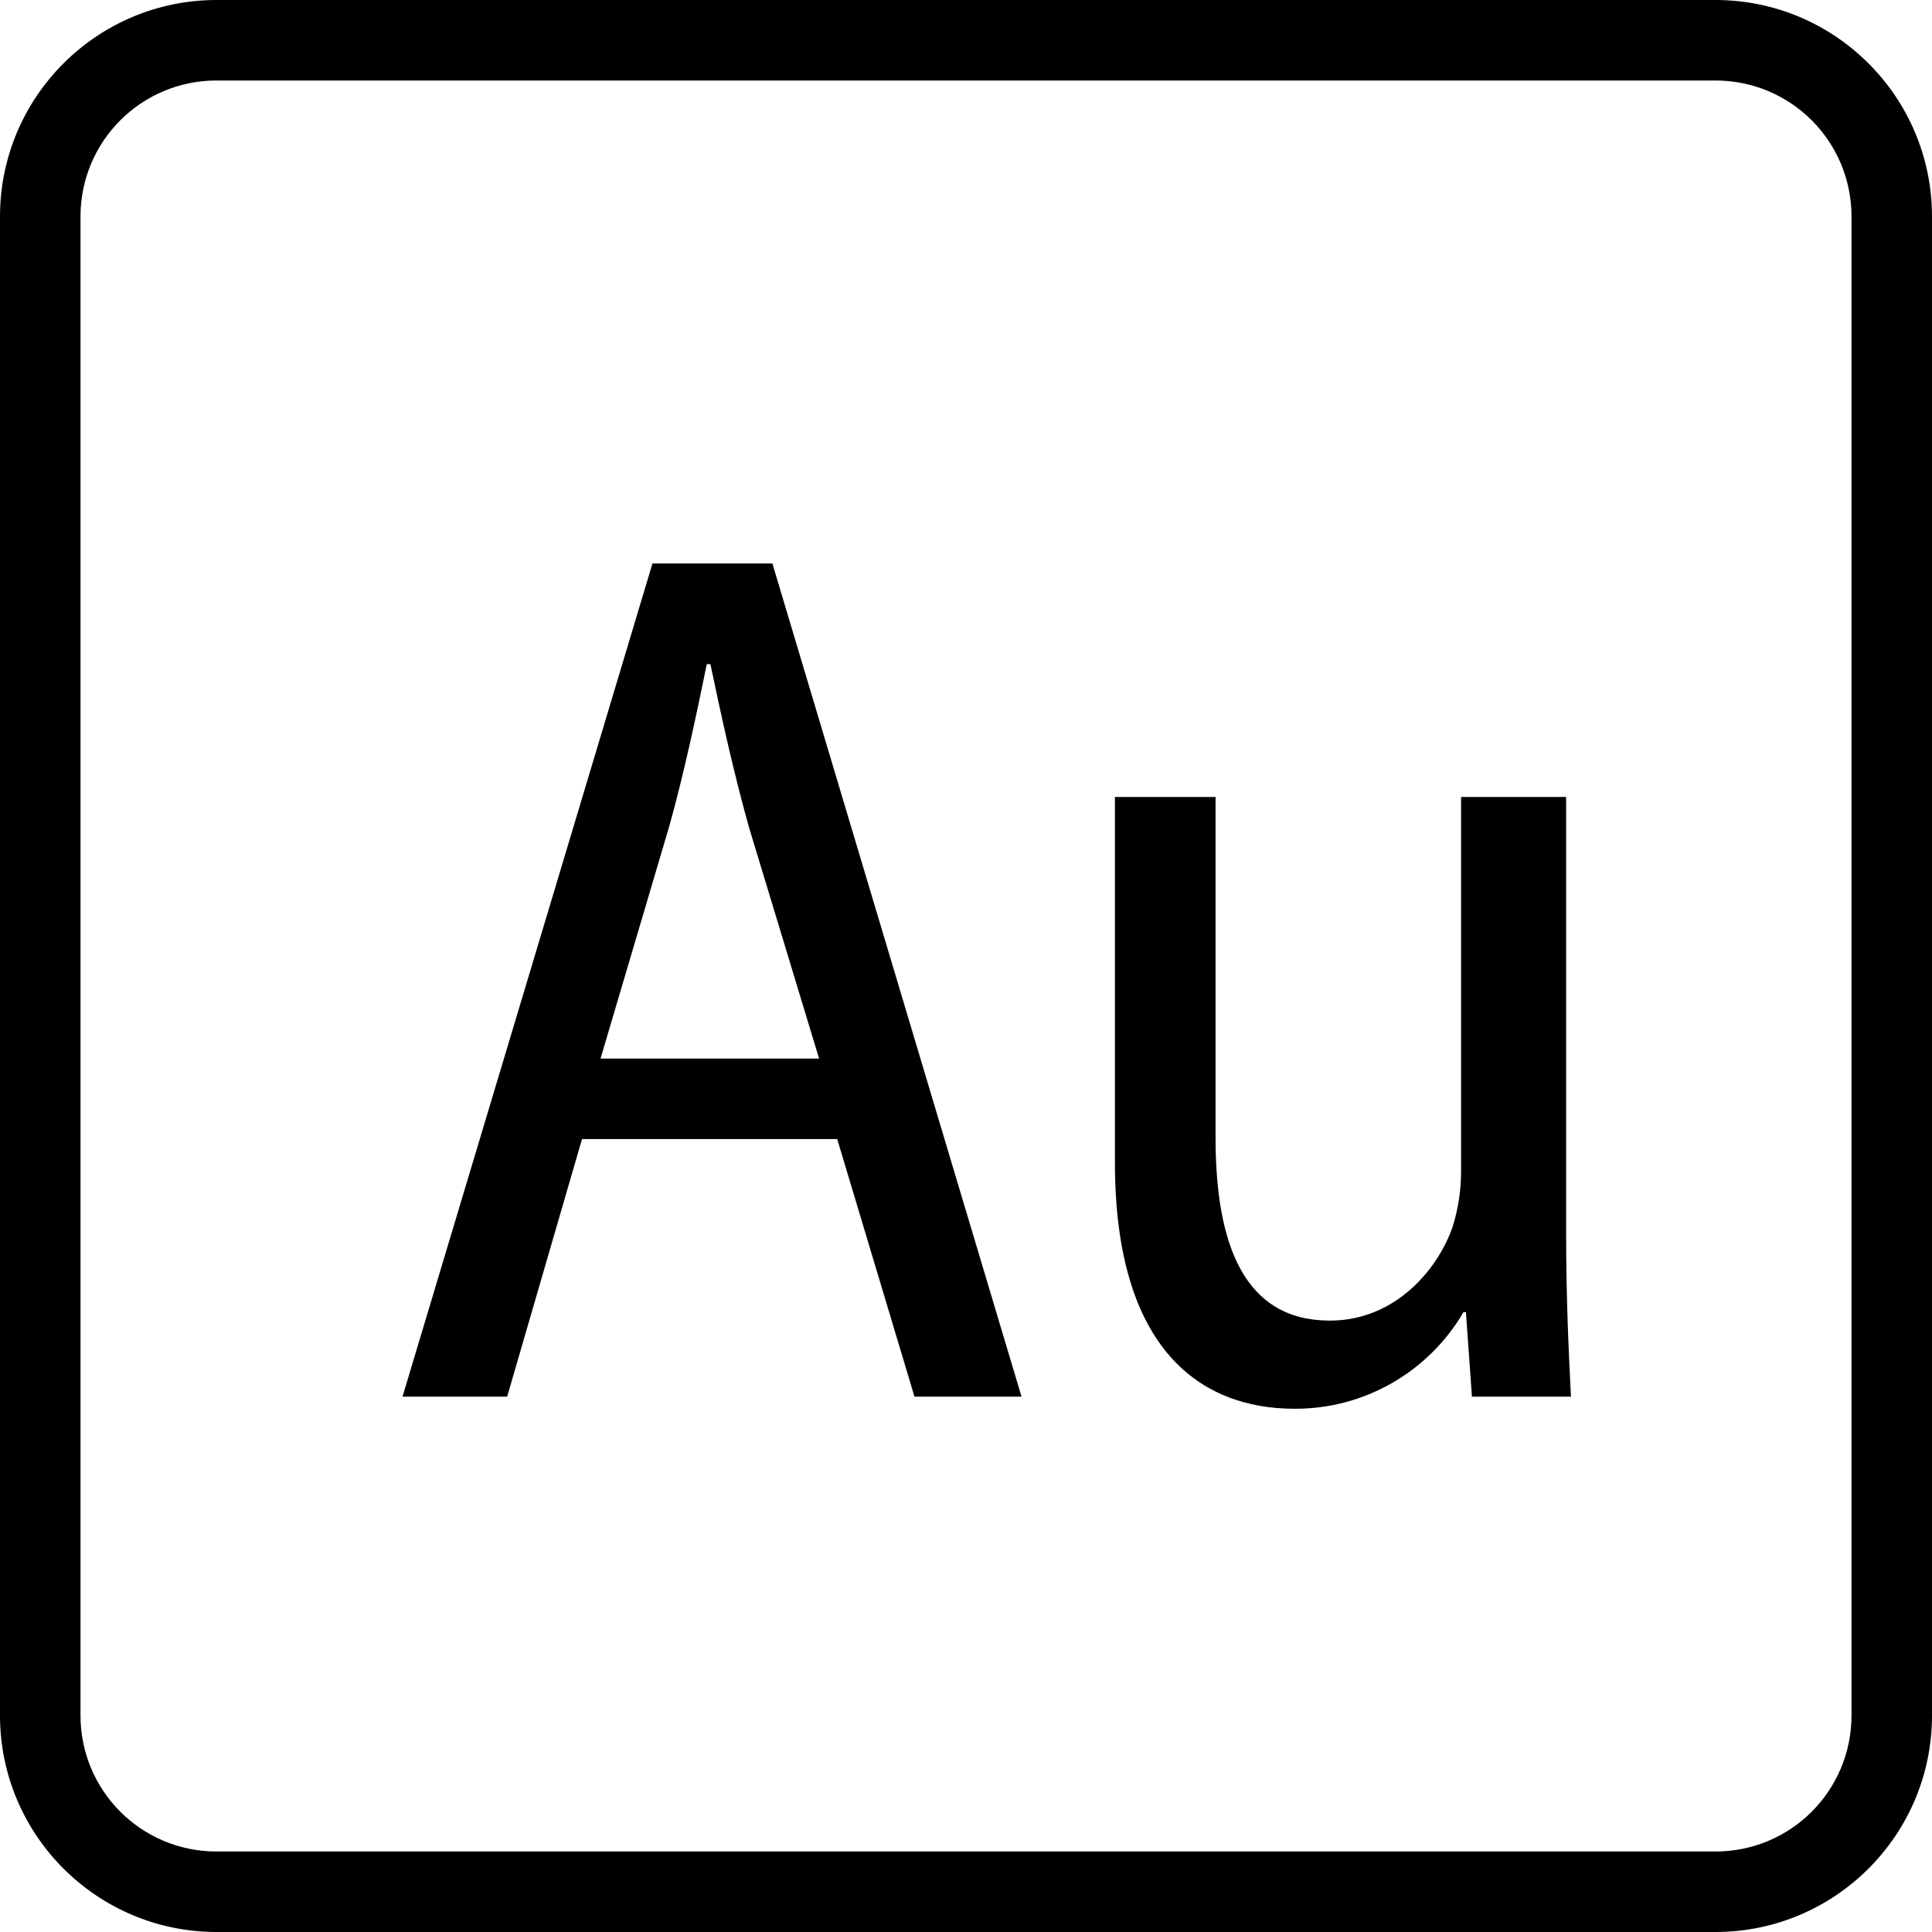 <?xml version="1.0" encoding="iso-8859-1"?>
<!-- Uploaded to: SVG Repo, www.svgrepo.com, Generator: SVG Repo Mixer Tools -->
<svg fill="#000000" height="800px" width="800px" version="1.1" id="Layer_1" xmlns="http://www.w3.org/2000/svg" xmlns:xlink="http://www.w3.org/1999/xlink" 
	 viewBox="0 0 512 512" xml:space="preserve">
<g>
	<g>
		<g>
			<path d="M454.613,0H57.387C25.707,0,0,25.707,0,57.387v397.227C0,486.293,25.707,512,57.387,512h397.227
				c31.68,0,57.387-25.707,57.387-57.387V57.387C512,25.707,486.293,0,454.613,0z M490.667,454.613
				c0,19.947-16.107,36.053-36.053,36.053H57.387c-19.947,0-36.053-16.107-36.053-36.053V57.387
				c0-19.947,16.107-36.053,36.053-36.053h397.227c19.947,0,36.053,16.107,36.053,36.053V454.613z"/>
			<path d="M172.907,149.333l-66.24,220.8H134.4l19.84-68.267h67.627l20.48,68.267h28.373l-66.027-220.8H172.907z M159.147,280.533
				l18.24-61.653c3.84-13.76,7.04-28.8,9.92-42.88h0.96c2.88,13.76,6.08,28.48,10.24,43.307l18.56,61.227H159.147z"/>
			<path d="M415.04,211.2h-0.107H387.2v99.2c0,5.013-0.747,9.92-2.24,14.72c-3.84,11.093-15.04,24.853-32.533,24.853
				c-22.613,0-30.293-19.947-30.293-48.533V211.2h-26.667v96.853c0,49.707,22.827,65.28,47.573,65.28
				c18.453,0.107,35.52-9.707,44.8-25.6h0.64l1.6,22.4h26.24c-0.64-12.48-1.28-26.56-1.28-43.307V211.2z"/>
		</g>
	</g>
</g>
</svg>